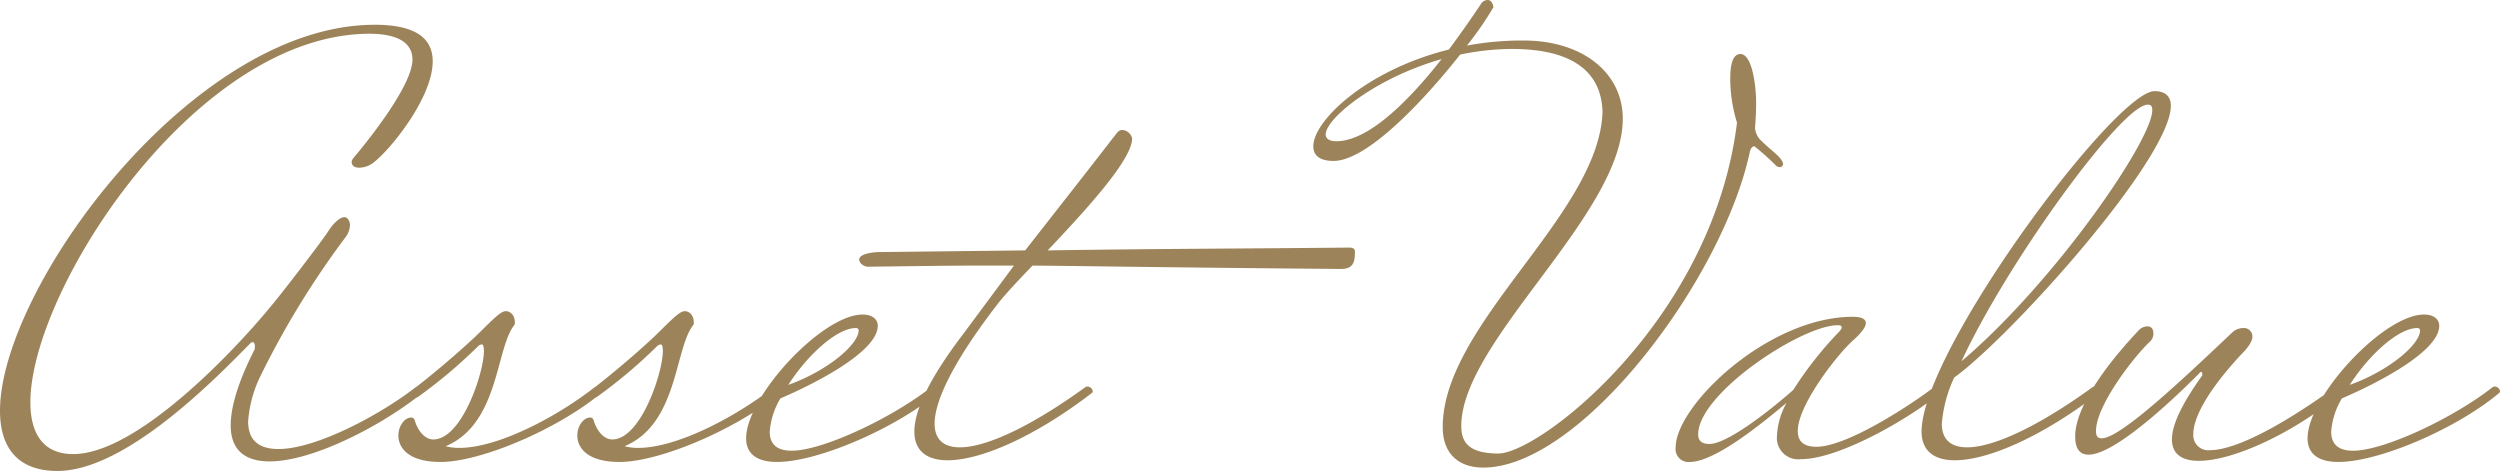 <svg xmlns="http://www.w3.org/2000/svg" width="266.58" height="50.22" viewBox="0 0 266.58 50.22">
  <path id="Asset_value" data-name="Asset value" d="M-104.97-9.66c-1.8,3.54-2.52,6.18-2.52,8.04,0,2.76,1.68,3.84,4.14,3.84,4.68,0,12.12-3.9,16.32-7.32a.22.22,0,0,0,.06-.18.579.579,0,0,0-.54-.48.361.361,0,0,0-.24.06C-91.53-2.76-98.37.9-102.39.9c-1.92,0-3.24-.78-3.24-2.94a13.127,13.127,0,0,1,1.32-4.86,92.869,92.869,0,0,1,9-14.7,2.326,2.326,0,0,0,.54-1.38c0-.3-.18-.84-.6-.84-.54,0-1.26.78-1.68,1.44-.54.9-5.34,7.14-6.24,8.16-3.84,4.68-14.22,15.66-21,15.66-3.18,0-4.56-2.16-4.56-5.52,0-12,17.64-39.3,36.18-39.3,1.8,0,4.56.36,4.56,2.76,0,2.76-4.8,8.7-6,10.14-.3.36-.48.54-.48.78,0,.42.36.6.78.6a2.506,2.506,0,0,0,1.38-.42c1.74-1.2,6.48-6.96,6.48-10.92,0-2.64-2.1-3.9-6.18-3.9-19.5,0-39.96,28.14-39.96,41.16,0,3.9,1.86,6.42,6.12,6.42,7.32,0,16.98-9.96,20.58-13.62a.455.455,0,0,1,.24-.12c.18,0,.24.24.24.48A.761.761,0,0,1-104.97-9.66Zm23.94-.48a1.014,1.014,0,0,1,.3-.12c.18,0,.24.3.24.72,0,2.28-2.34,9.42-5.4,9.42-.84,0-1.62-.84-1.98-2.04a.38.38,0,0,0-.36-.3c-.72,0-1.38.9-1.38,1.92,0,1.32,1.08,2.82,4.5,2.82,4.32,0,12.6-3.54,17.16-7.38a.22.22,0,0,0,.06-.18.579.579,0,0,0-.54-.48.361.361,0,0,0-.24.06C-72.39-2.76-78.81.78-83.13.78A5.569,5.569,0,0,1-84.57.6c5.64-2.34,5.34-10.26,7.26-12.84a.441.441,0,0,0,.12-.36c0-.84-.54-1.2-.96-1.2-.6,0-1.5,1.02-3.24,2.7-1.98,1.86-4.74,4.2-6.96,5.88a1.184,1.184,0,0,0-.12.42c0,.18.12.3.36.3a1.1,1.1,0,0,0,.54-.12A53.47,53.47,0,0,0-81.03-10.14Zm19.08,0a1.014,1.014,0,0,1,.3-.12c.18,0,.24.3.24.72,0,2.28-2.34,9.42-5.4,9.42-.84,0-1.62-.84-1.98-2.04a.38.38,0,0,0-.36-.3c-.72,0-1.38.9-1.38,1.92,0,1.32,1.08,2.82,4.5,2.82,4.32,0,12.6-3.54,17.16-7.38a.22.22,0,0,0,.06-.18.579.579,0,0,0-.54-.48.361.361,0,0,0-.24.06C-53.31-2.76-59.73.78-64.05.78A5.569,5.569,0,0,1-65.49.6c5.64-2.34,5.34-10.26,7.26-12.84a.441.441,0,0,0,.12-.36c0-.84-.54-1.2-.96-1.2-.6,0-1.5,1.02-3.24,2.7-1.98,1.86-4.74,4.2-6.96,5.88a1.184,1.184,0,0,0-.12.42c0,.18.12.3.36.3a1.1,1.1,0,0,0,.54-.12A53.47,53.47,0,0,0-61.95-10.14ZM-40.83-12a.275.275,0,0,1,.3.24c0,1.5-3.3,4.32-7.5,5.82C-46.05-9.06-42.87-12-40.83-12Zm2.34-.24c0-.66-.54-1.2-1.62-1.2-4.32,0-12.42,8.76-12.42,13.2,0,1.5.96,2.52,3.3,2.52,4.32,0,12.6-3.54,17.16-7.38a.22.22,0,0,0,.06-.18.579.579,0,0,0-.54-.48.361.361,0,0,0-.24.06c-4.2,3.3-11.58,6.78-14.88,6.78-1.68,0-2.34-.78-2.34-2.04A8.025,8.025,0,0,1-48.87-4.5C-45.21-6.06-38.49-9.48-38.49-12.24ZM-16.35-5.7C-22.23-1.44-26.97.72-29.73.72c-1.74,0-2.7-.84-2.7-2.52,0-2.46,2.04-6.72,6.78-12.84.6-.78,1.98-2.28,3.66-4.02,6.9.06,12.18.18,32.88.36,1.32,0,1.5-.72,1.5-1.86,0-.3-.24-.42-.6-.42-12.18.12-20.46.12-32.16.3,4.08-4.32,9-9.66,9-11.94a1.151,1.151,0,0,0-1.02-.9c-.54,0-.66.48-1.02.84-.42.6-8.1,10.38-9.36,12l-15.6.18c-.6,0-2.1.18-2.1.78,0,.48.6.78.9.78,5.04-.06,8.76-.12,11.82-.12h3.78l-5.34,7.2c-3.72,4.86-5.28,8.28-5.28,10.5,0,2.04,1.32,3.06,3.54,3.06,3.6,0,9.42-2.58,15.42-7.2a.22.22,0,0,0,.06-.18.579.579,0,0,0-.54-.48A.361.361,0,0,0-16.35-5.7ZM9.27-32.64c0-1.68,5.22-6,12.36-8.04-3.72,4.74-7.92,8.76-11.22,8.76C9.63-31.92,9.27-32.22,9.27-32.64ZM27.15-46.2c0-.24-.18-.78-.6-.78a.849.849,0,0,0-.72.42q-1.62,2.43-3.42,4.86C13.53-39.48,7.95-34.08,7.95-31.38c0,.96.66,1.56,2.16,1.56,3.6,0,9.66-6.48,13.5-11.34a27.3,27.3,0,0,1,5.52-.6c6.24,0,9.54,2.28,9.66,6.72-.36,10.92-17.04,22.56-17.04,33.6,0,2.94,1.8,4.32,4.32,4.32,10.44,0,25.56-20.1,28.44-33.72.12-.42.3-.54.48-.54a25.533,25.533,0,0,1,2.22,1.98.62.62,0,0,0,.48.24c.12,0,.24,0,.36-.3-.06-.72-1.32-1.5-2.28-2.46a2.1,2.1,0,0,1-.72-1.44s.12-1.26.12-2.7c0-1.5-.36-5.16-1.68-5.16-.84,0-1.08,1.2-1.08,2.64a15.977,15.977,0,0,0,.72,4.68C50.55-12.96,32.19,1.32,27.69,1.38c-3.42,0-3.96-1.44-3.96-2.94,0-9.06,17.22-22.56,17.22-32.76,0-4.92-4.32-8.34-10.56-8.34a32.069,32.069,0,0,0-6.06.54A34.417,34.417,0,0,0,27.15-46.2ZM64.11-11.7a38.845,38.845,0,0,0-4.98,6.3C56.19-2.82,51.99.36,50.19.36c-.84,0-1.2-.36-1.2-1.02,0-4.38,11.04-11.64,14.88-11.64.3,0,.42.06.42.24C64.29-11.94,64.23-11.88,64.11-11.7ZM48.09,2.28c2.58,0,7.32-3.78,10.32-6.3A8.056,8.056,0,0,0,57.39-.48a2.279,2.279,0,0,0,2.58,2.46c3.96,0,11.28-4.14,14.88-7.08a.22.22,0,0,0,.06-.18.579.579,0,0,0-.54-.48.361.361,0,0,0-.24.06c-1.5,1.2-9,6.36-12.54,6.36-1.44,0-1.98-.66-1.98-1.68,0-2.76,4.14-8.04,5.76-9.54,1.08-.96,1.5-1.56,1.5-1.98,0-.48-.6-.66-1.38-.66-9.06,0-18.9,9.48-18.9,13.92A1.377,1.377,0,0,0,48.09,2.28Zm48.84-38.1c.36,0,.48.18.48.6,0,3.18-10.38,18.3-20.34,26.76C81.99-19.08,94.17-35.82,96.93-35.82Zm2.46.12c0-.96-.54-1.56-1.74-1.56-4.2,0-24.84,27.72-24.84,36.3,0,2.04,1.32,3.06,3.54,3.06,3.6,0,9.42-2.58,15.42-7.2a.22.22,0,0,0,.06-.18.579.579,0,0,0-.54-.48.361.361,0,0,0-.24.06C85.17-1.44,80.43.72,77.67.72c-1.74,0-2.7-.84-2.7-2.52a14.353,14.353,0,0,1,1.32-4.92C82.35-11.1,99.39-30.06,99.39-35.7ZM91.41-1.02c0-2.76,4.14-8.04,5.76-9.54a1.131,1.131,0,0,0,.36-.84c0-.48-.18-.78-.66-.78a1.353,1.353,0,0,0-.96.48C91.29-6.78,89.19-2.88,89.19-.48c0,1.44.54,1.98,1.44,1.98,3.24,0,11.04-7.92,11.76-8.64.06-.06.12-.18.24-.18.06,0,.12.06.12.36-2.28,3.18-3.24,5.34-3.24,6.84,0,1.62,1.14,2.28,2.88,2.28,3.66,0,10.2-3,15.24-7.26a.22.22,0,0,0,.06-.18.579.579,0,0,0-.54-.48.361.361,0,0,0-.24.06c-6.48,4.68-10.98,6.72-13.32,6.72a1.6,1.6,0,0,1-1.8-1.74c0-1.8,1.68-4.8,5.16-8.52.84-.84,1.14-1.44,1.14-1.86a.9.9,0,0,0-.96-.9,1.761,1.761,0,0,0-1.14.42C100.05-5.94,93.93-.24,92.01-.24,91.59-.24,91.41-.48,91.41-1.02ZM125.67-12a.275.275,0,0,1,.3.24c0,1.5-3.3,4.32-7.5,5.82C120.45-9.06,123.63-12,125.67-12Zm2.34-.24c0-.66-.54-1.2-1.62-1.2-4.32,0-12.42,8.76-12.42,13.2,0,1.5.96,2.52,3.3,2.52,4.32,0,12.6-3.54,17.16-7.38a.22.22,0,0,0,.06-.18.579.579,0,0,0-.54-.48.361.361,0,0,0-.24.06c-4.2,3.3-11.58,6.78-14.88,6.78-1.68,0-2.34-.78-2.34-2.04a8.025,8.025,0,0,1,1.14-3.54C121.29-6.06,128.01-9.48,128.01-12.24Z" transform="translate(132.09 46.98)" fill="#9d835a"/>
</svg>

